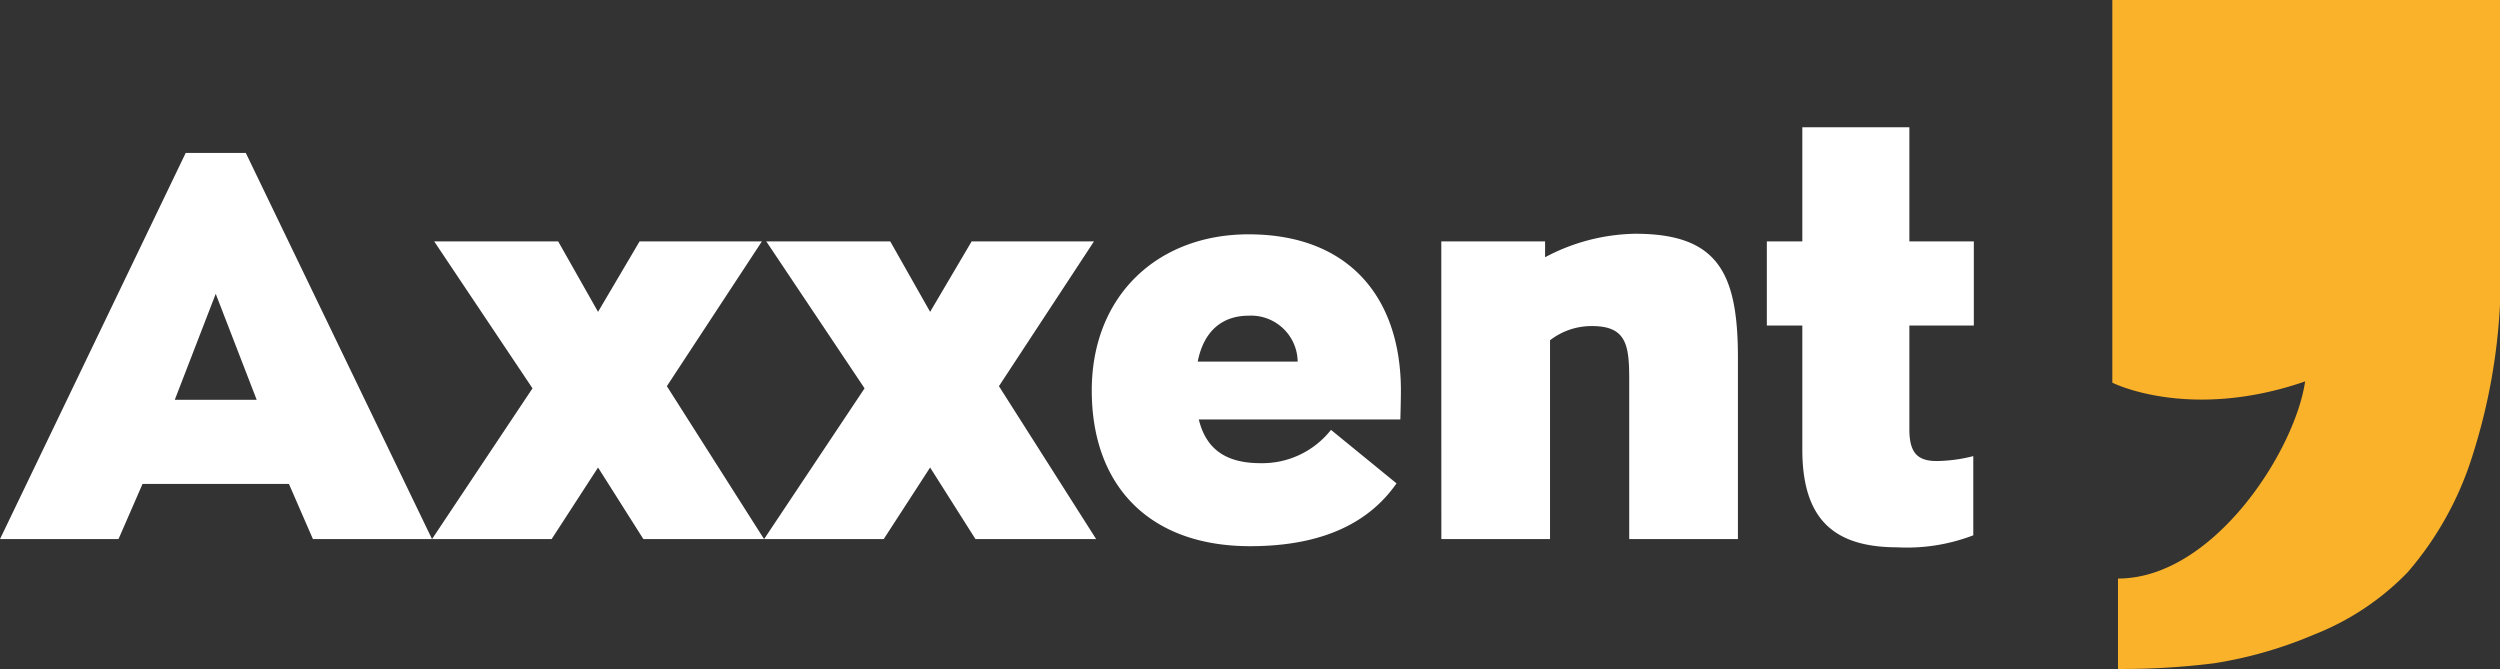 <svg xmlns="http://www.w3.org/2000/svg" width="196.87" height="52.688" viewBox="0 0 196.87 52.688">
  <rect x="0" y="0" width="196.87" height="52.688" fill="#333333" stroke="none"/>
  <g id="Group_633" data-name="Group 633" transform="translate(-206.558 -193.164)">
    <g id="Group_631" data-name="Group 631" transform="translate(206.558 203.186)">
      <path id="Path_29" data-name="Path 29" d="M229.31,246.231H217.783l-1.893,4.344h-9.332l14.624-30.409h4.731l14.666,30.409H231.2Zm-8.989-6.623h6.451l-3.226-8.346Z" transform="translate(-206.558 -218.146)" fill="#fff"/>
      <path id="Path_30" data-name="Path 30" d="M299.486,259.232l-3.569-5.635-3.655,5.635h-9.42l7.913-11.871-7.741-11.57h9.763l3.14,5.547,3.27-5.547h9.633l-7.484,11.4,7.655,12.043Z" transform="translate(-248.822 -226.803)" fill="#fff"/>
      <path id="Path_31" data-name="Path 31" d="M358.121,259.232l-3.569-5.635-3.655,5.635h-9.419l7.912-11.871-7.741-11.57h9.763l3.14,5.547,3.27-5.547h9.633l-7.484,11.4,7.656,12.043Z" transform="translate(-281.307 -226.803)" fill="#fff"/>
      <path id="Path_32" data-name="Path 32" d="M423.639,249.118H407.767c.559,2.28,2.064,3.442,4.861,3.442a6.889,6.889,0,0,0,5.549-2.623l5.16,4.214c-2.064,2.968-5.634,4.946-11.526,4.946-8,0-12.473-4.816-12.473-12.258,0-7.484,5.2-12.3,12.344-12.3,8,0,12,5.074,12,12.3C423.683,247.613,423.639,249.118,423.639,249.118Zm-15.957-4.559h7.871a3.674,3.674,0,0,0-3.871-3.613C410.005,240.946,408.24,241.764,407.682,244.558Z" transform="translate(-313.364 -226.108)" fill="#fff"/>
      <path id="Path_33" data-name="Path 33" d="M461.061,235.042h8.172v1.247a15.573,15.573,0,0,1,7.1-1.85c6.494,0,8.086,3.054,8.086,9.763v14.28h-8.56V245.923c0-2.709-.215-4.214-2.924-4.214a5.313,5.313,0,0,0-3.312,1.118v15.656h-8.559Z" transform="translate(-347.561 -226.053)" fill="#fff"/>
      <path id="Path_34" data-name="Path 34" d="M521.335,241.011v-9.763h-2.794v-6.623h2.794v-8.989h8.43v8.989h5.076v6.623h-5.076v8.172c0,1.806.6,2.5,2.152,2.5a12.118,12.118,0,0,0,2.881-.388v6.236a14.532,14.532,0,0,1-5.979.946C523.873,248.71,521.335,246.56,521.335,241.011Z" transform="translate(-379.406 -215.636)" fill="#fff"/>
    </g>
    <g id="Group_632" data-name="Group 632" transform="translate(372.9 193.164)">
      <path id="Path_35" data-name="Path 35" d="M610.076,217.133V193.164H579.547V223.3s6.034,3.06,15.182-.1c-.793,5.465-7.231,15.523-14.737,15.523v7.121a58.331,58.331,0,0,0,7.555-.447,32.96,32.96,0,0,0,7.833-2.239,20.874,20.874,0,0,0,7.418-4.923,25.787,25.787,0,0,0,5.129-9.253,46.772,46.772,0,0,0,2.149-11.857" transform="translate(-579.547 -193.164)" fill="#f9b22a"/>
    </g>
  </g>
</svg>
